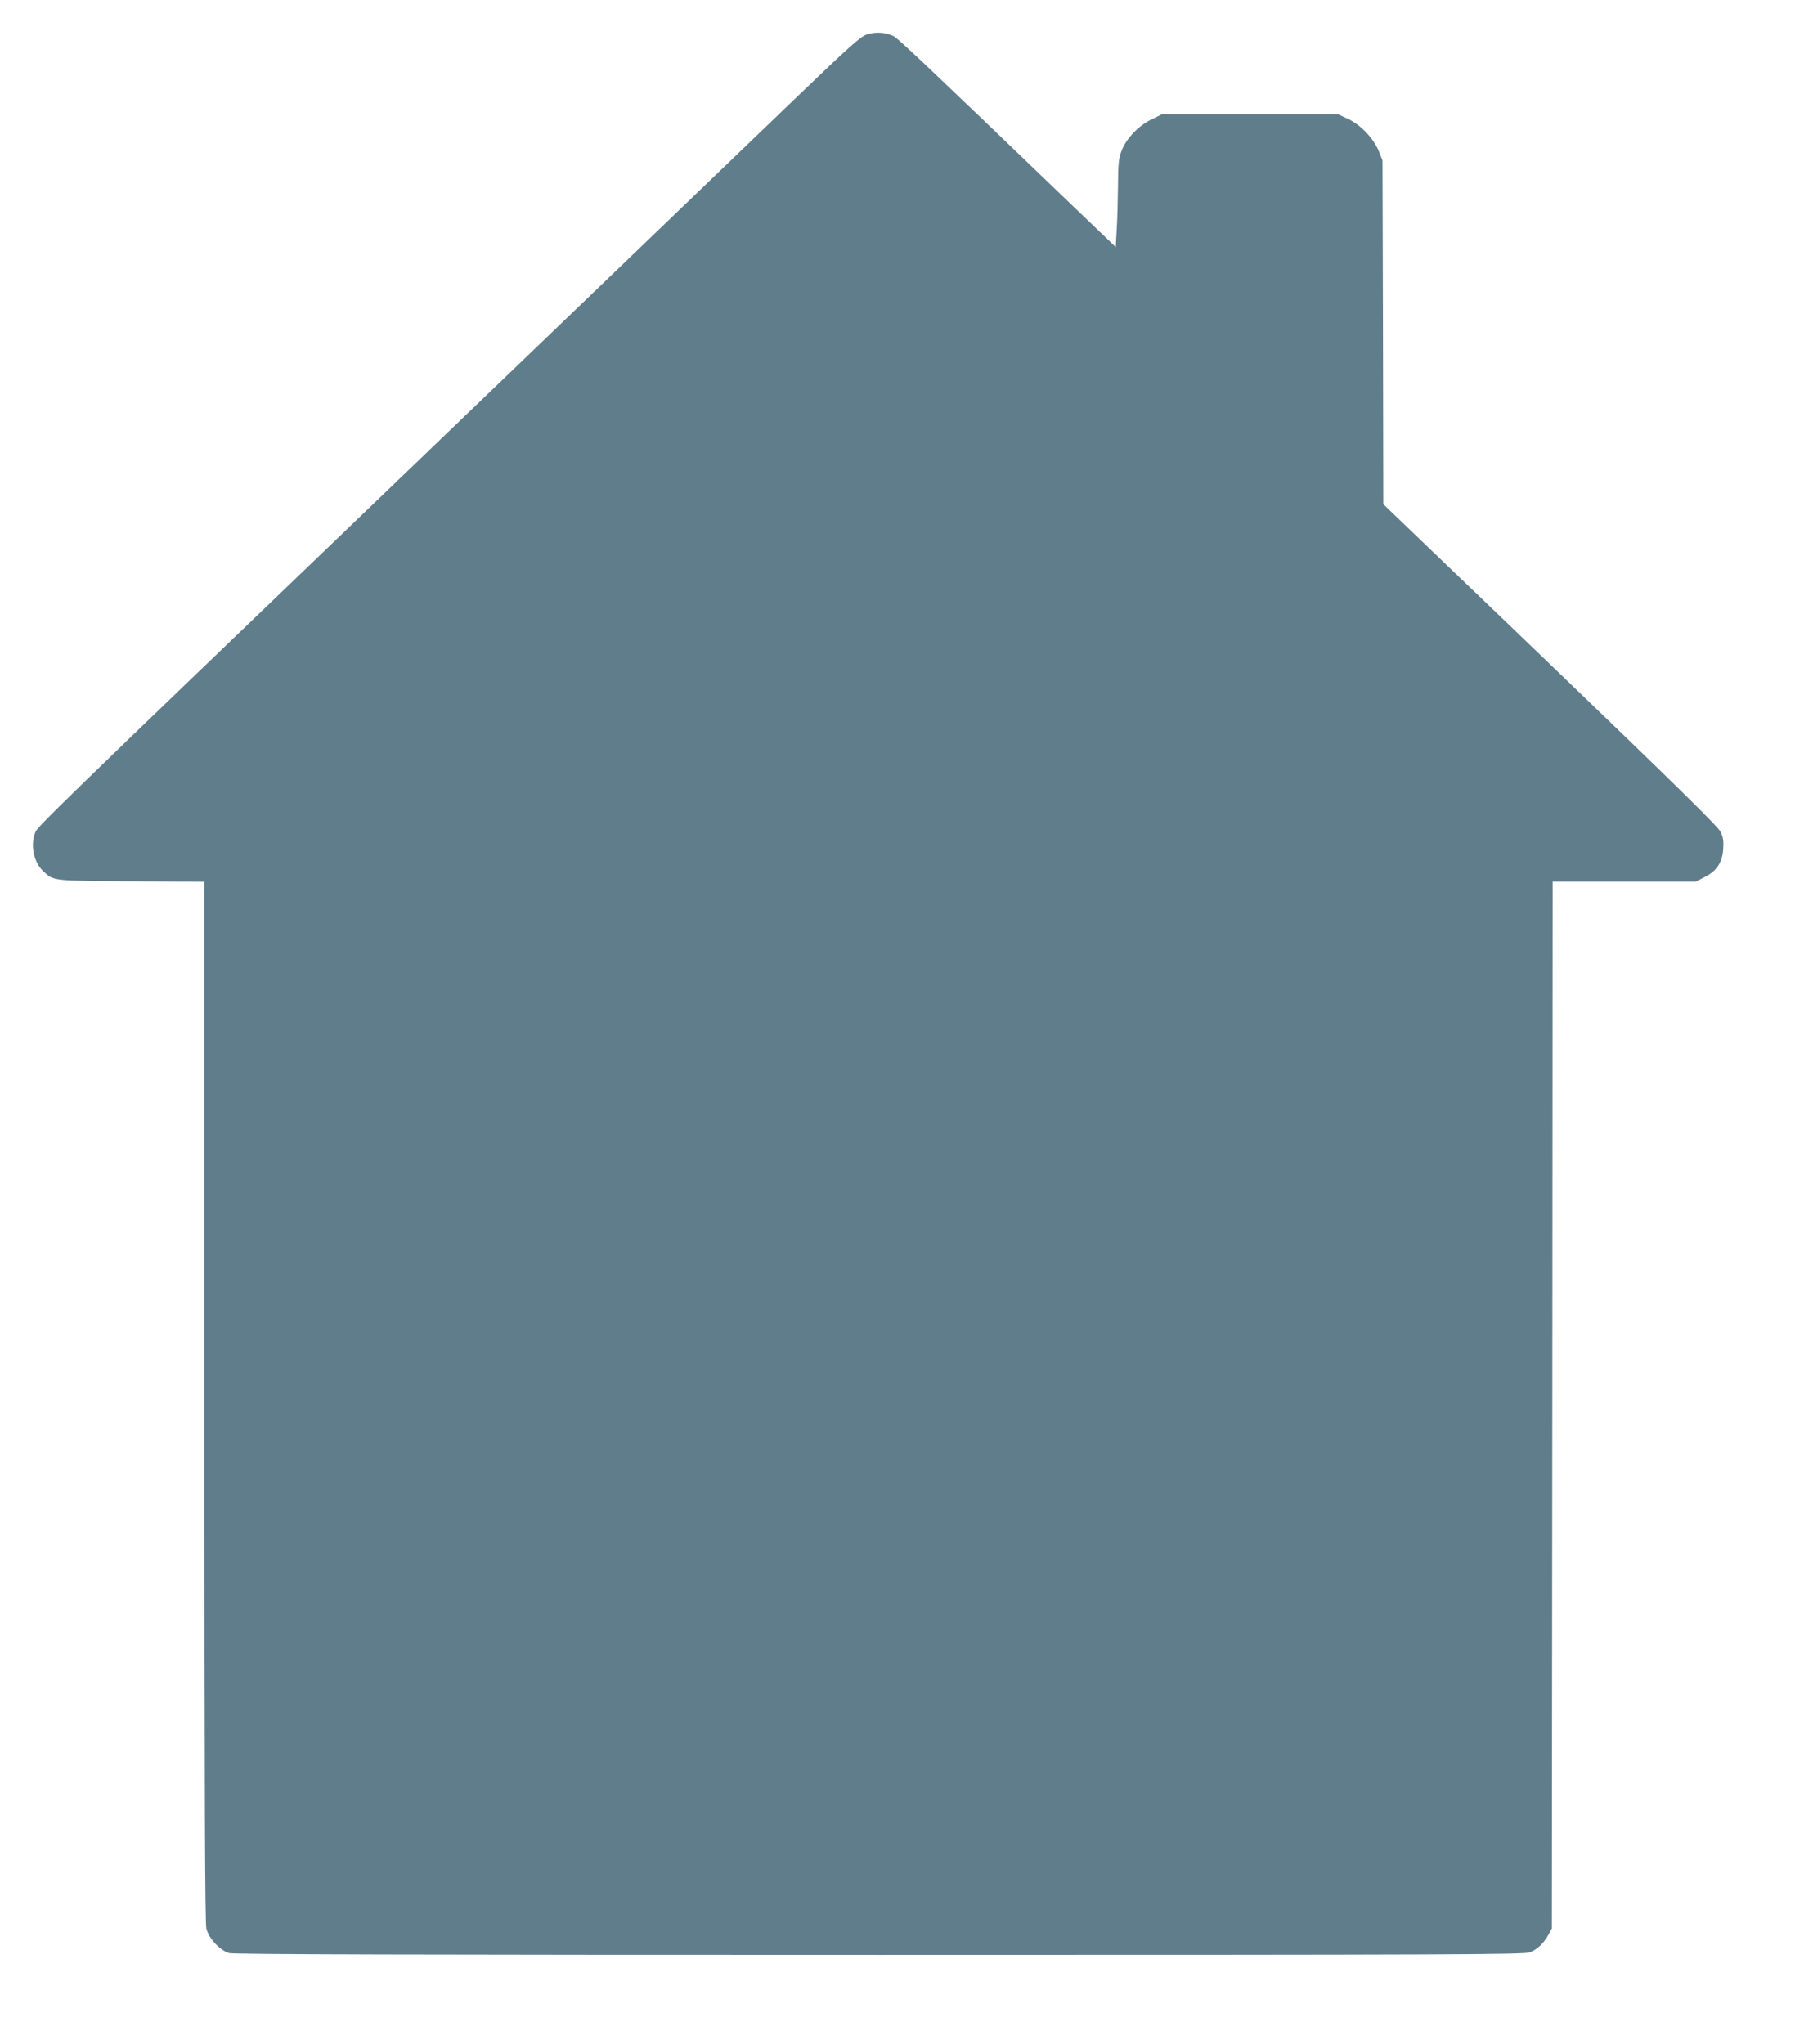 <?xml version="1.0" standalone="no"?>
<!DOCTYPE svg PUBLIC "-//W3C//DTD SVG 20010904//EN"
 "http://www.w3.org/TR/2001/REC-SVG-20010904/DTD/svg10.dtd">
<svg version="1.0" xmlns="http://www.w3.org/2000/svg"
 width="1135pt" height="1280pt" viewBox="0 0 1135 1280"
 preserveAspectRatio="xMidYMid meet">
<g transform="translate(0,1280) scale(0.1,-0.1)"
fill="#607d8b" stroke="none">
<path d="M5428 12585 c-41 -14 -101 -67 -456 -408 -516 -497 -1692 -1626
-2692 -2587 -1909 -1833 -2042 -1963 -2058 -1999 -34 -79 -12 -191 50 -247 65
-60 53 -59 550 -62 l458 -3 0 -3255 c0 -2439 3 -3267 12 -3301 15 -60 87 -137
143 -152 29 -8 1184 -11 4073 -11 3623 0 4036 2 4070 16 47 19 88 58 115 109
l22 40 3 3278 2 3277 448 0 448 0 55 28 c76 38 112 92 117 177 3 50 0 73 -17
107 -15 32 -284 296 -1065 1047 l-1046 1004 -2 1076 -3 1076 -23 58 c-33 81
-114 166 -194 203 l-63 29 -550 0 -550 0 -67 -33 c-83 -41 -158 -120 -187
-197 -18 -47 -21 -81 -22 -218 -1 -89 -4 -212 -8 -273 l-6 -111 -260 249
c-940 904 -1100 1055 -1130 1071 -49 25 -112 29 -167 12z"/>
</g>
</svg>
